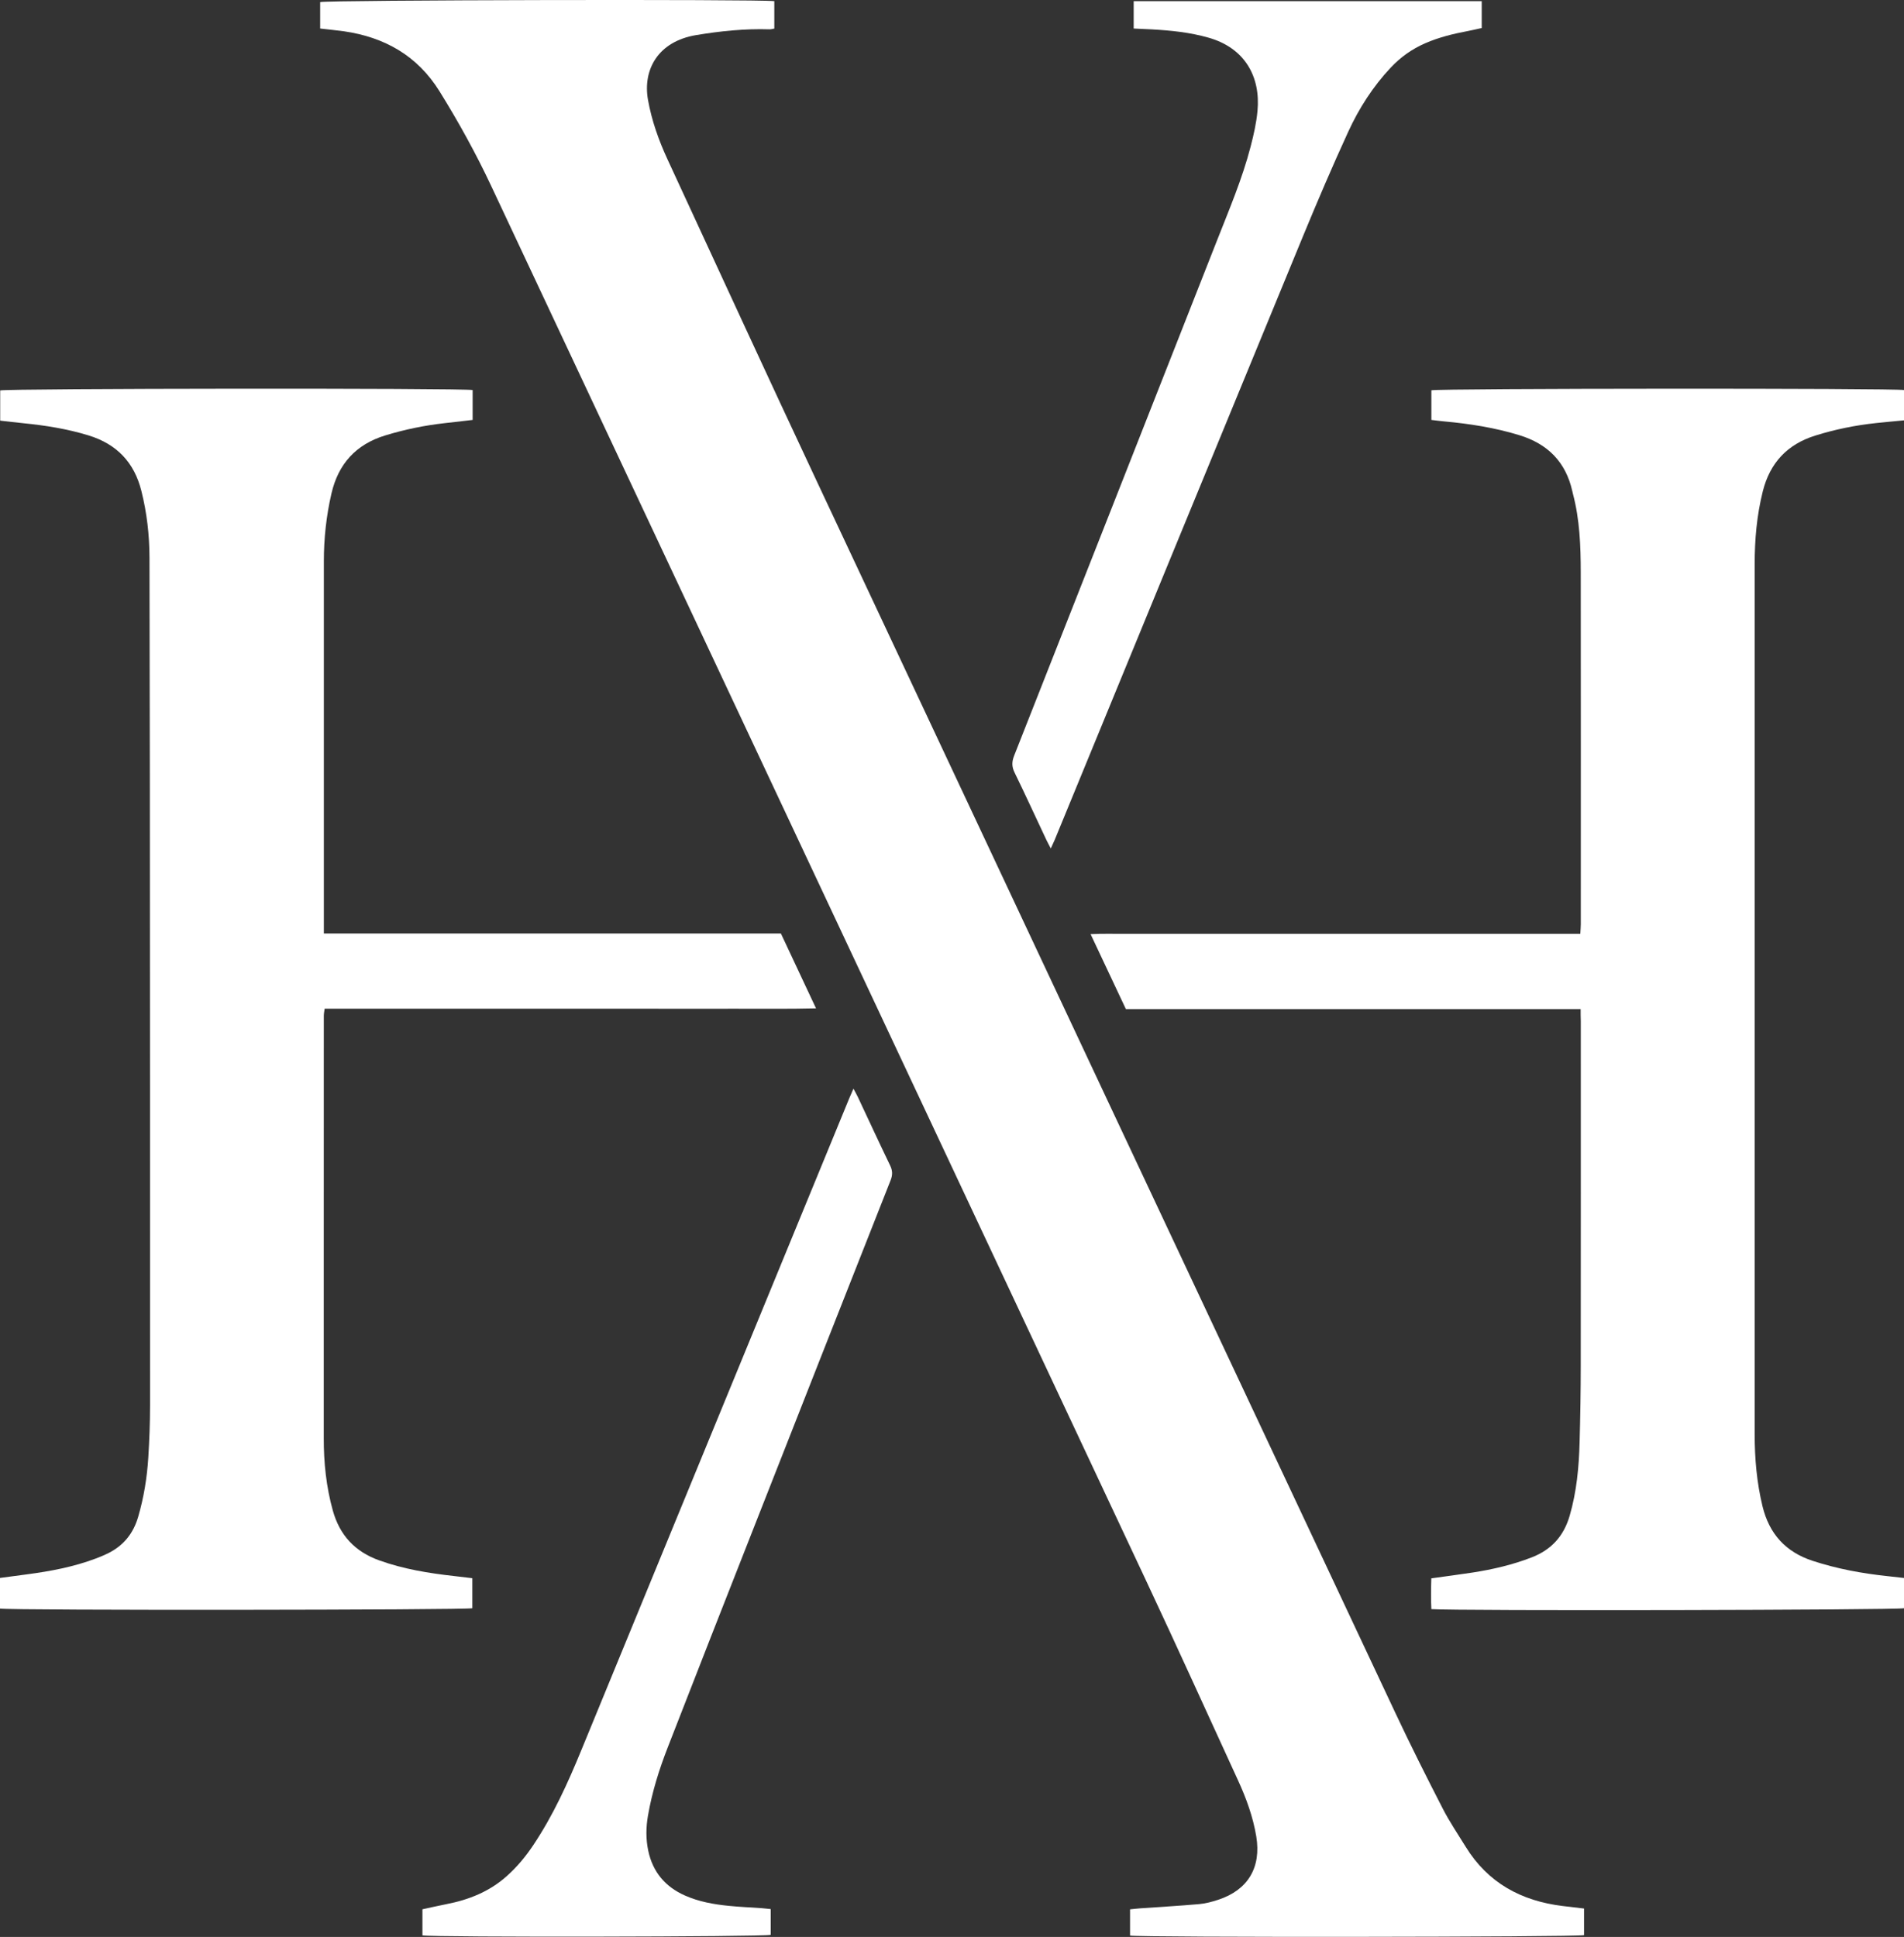 <?xml version="1.0" encoding="utf-8"?>
<!-- Generator: Adobe Illustrator 28.0.0, SVG Export Plug-In . SVG Version: 6.00 Build 0)  -->
<svg version="1.1" id="Layer_1" xmlns="http://www.w3.org/2000/svg" xmlns:xlink="http://www.w3.org/1999/xlink" x="0px" y="0px"
	 viewBox="0 0 381.09 387.63" style="enable-background:new 0 0 381.09 387.63;" xml:space="preserve">
<rect x="0" y="0" width="381.09" height="387.63" fill="#333333" stroke="none"/>
<style type="text/css">
	.st0{fill:#ffffff;}
</style>
<g>
	<path class="st0" d="M64.08,5.71c0-1.9,0-3.6,0-5.29c1.28-0.42,87.59-0.6,90.9-0.19c0,1.78,0,3.59,0,5.49
		c-0.31,0.05-0.64,0.16-0.97,0.15c-4.93-0.16-9.83,0.35-14.66,1.15c-7.71,1.28-10.73,6.99-9.65,12.99c0.75,4.17,2.15,8.1,3.92,11.92
		c9.98,21.56,19.89,43.16,29.99,64.66c38.52,82.08,77.08,164.13,115.66,246.18c3.04,6.47,6.25,12.86,9.52,19.22
		c1.35,2.62,3.02,5.08,4.57,7.6c4.46,7.24,11.14,10.84,19.4,11.85c1.4,0.17,2.79,0.33,4.29,0.51c0,1.84,0,3.59,0,5.32
		c-1.35,0.4-88.85,0.49-90.87,0.09c0-1.67,0-3.36,0-5.25c0.66-0.06,1.34-0.15,2.02-0.2c3.95-0.28,7.9-0.5,11.85-0.85
		c1.28-0.11,2.56-0.47,3.79-0.87c5.95-1.95,8.62-6.47,7.61-12.64c-0.65-3.94-2-7.65-3.66-11.26c-6.12-13.32-12.16-26.67-18.39-39.94
		c-43.67-93.04-87.38-186.07-131.07-279.1c-3.07-6.54-6.55-12.84-10.36-18.98c-4.45-7.15-11-10.83-19.15-12.01
		C67.3,6.05,65.78,5.91,64.08,5.71z"/>
	<path class="st0" d="M316.37,201.95c-30.42,0-60.63,0-91.02,0c-2.32-4.93-4.62-9.82-7.07-15.01c2.39-0.12,4.54-0.05,6.68-0.06
		c2.13-0.01,4.26,0,6.39,0c2.19,0,4.38,0,6.57,0c2.19,0,4.38,0,6.57,0c2.19,0,4.38,0,6.57,0c2.13,0,4.26,0,6.39,0
		c2.19,0,4.38,0,6.57,0c2.19,0,4.38,0,6.57,0s4.38,0,6.57,0c2.13,0,4.26,0,6.39,0c2.19,0,4.38,0,6.57,0s4.38,0,6.57,0
		c2.19,0,4.38,0,6.57,0c2.13,0,4.26,0,6.39,0c2.17,0,4.35,0,6.65,0c0.04-0.76,0.1-1.34,0.1-1.91c0-23.48,0.02-46.97-0.01-70.45
		c-0.01-5.26-0.2-10.53-1.56-15.67c-0.05-0.17-0.08-0.35-0.12-0.52c-1.31-5.86-4.9-9.49-10.62-11.24c-4.89-1.5-9.89-2.28-14.96-2.75
		c-0.87-0.08-1.73-0.19-2.64-0.3c0-2.08,0-4.01,0-5.93c1.44-0.39,92.77-0.44,94.62-0.05c0,1.96,0,3.94,0,6.06
		c-1.9,0.18-3.77,0.35-5.64,0.55c-4.12,0.44-8.17,1.26-12.13,2.5c-5.62,1.75-9.09,5.47-10.52,11.18c-1.2,4.8-1.62,9.67-1.62,14.59
		c-0.01,58.03-0.01,116.06,0,174.09c0,4.86,0.42,9.67,1.57,14.42c1.35,5.53,4.63,9.15,10.05,10.92c4.86,1.59,9.84,2.51,14.9,3.05
		c1.11,0.12,2.21,0.25,3.39,0.38c0,2.09,0,4.08,0,6.05c-1.4,0.38-90,0.55-94.62,0.18c-0.1-2-0.07-4.03-0.01-6.16
		c2.84-0.4,5.58-0.75,8.31-1.17c4.04-0.63,7.99-1.55,11.82-3.04c3.92-1.53,6.38-4.26,7.56-8.31c1.4-4.82,1.86-9.75,1.99-14.72
		c0.14-5.14,0.23-10.29,0.23-15.43c0.02-22.95,0.01-45.9,0.01-68.85C316.37,203.59,316.37,202.83,316.37,201.95z"/>
	<path class="st0" d="M0,321.92c0-2.04,0-3.98,0-6.13c1.81-0.24,3.6-0.48,5.39-0.72c4.7-0.62,9.34-1.49,13.79-3.17
		c0.83-0.31,1.65-0.65,2.44-1.04c3.09-1.53,5.06-3.96,6.03-7.28c1.13-3.88,1.78-7.84,2.03-11.86c0.22-3.48,0.35-6.97,0.35-10.46
		c0.01-41.88-0.01-83.76-0.04-125.64c-0.01-14.67-0.04-29.34-0.07-44.01c-0.01-4.51-0.52-8.97-1.62-13.35
		c-1.42-5.7-4.91-9.38-10.57-11.12c-4.27-1.31-8.63-2-13.04-2.44c-1.52-0.15-3.03-0.34-4.65-0.52c0-2.09,0-4.07,0-6.04
		c1.34-0.41,92.58-0.49,94.56-0.08c0,1.91,0,3.84,0,5.98c-1.85,0.21-3.7,0.43-5.56,0.64c-4.06,0.45-8.04,1.27-11.96,2.47
		c-5.86,1.8-9.37,5.7-10.74,11.62c-1.03,4.46-1.52,8.97-1.52,13.54c0,24.25,0,48.51,0,72.76c0,0.52,0,1.05,0,1.75
		c30.59,0,61.02,0,91.48,0c2.35,5,4.63,9.85,7.03,14.98c-5.63,0.14-11.02,0.05-16.42,0.07c-5.44,0.02-10.88,0-16.33,0
		c-5.5,0-11,0-16.5,0c-5.44,0-10.88,0-16.33,0s-10.88,0-16.33,0c-5.44,0-10.87,0-16.44,0c-0.07,0.53-0.17,0.97-0.17,1.42
		c-0.01,18.22-0.01,36.44-0.01,54.66c0,9.94,0.01,19.88,0,29.81c-0.01,4.93,0.49,9.79,1.82,14.56c1.38,4.93,4.43,8.21,9.25,9.94
		c4.88,1.76,9.94,2.58,15.05,3.15c1.17,0.13,2.34,0.28,3.62,0.43c0,2.03,0,4.01,0,6.01C93.38,322.22,2.25,322.31,0,321.92z"/>
	<path class="st0" d="M226.91,5.71c0-1.99,0-3.69,0-5.48c23.25,0,46.41,0,69.66,0c0,1.79,0,3.48,0,5.38
		c-0.91,0.2-1.86,0.43-2.82,0.61c-2.91,0.55-5.77,1.25-8.5,2.44c-2.64,1.15-4.93,2.78-6.9,4.88c-3.56,3.79-6.34,8.13-8.49,12.81
		c-3.16,6.87-6.13,13.83-9.02,20.82c-16.6,40.27-33.14,80.56-49.71,120.84c-0.22,0.53-0.48,1.05-0.81,1.79
		c-0.38-0.73-0.66-1.23-0.9-1.74c-2.12-4.49-4.18-9.01-6.36-13.47c-0.57-1.17-0.55-2.14-0.09-3.33
		c13.55-34.36,27.08-68.73,40.6-103.09c2.44-6.21,5.07-12.37,6.75-18.85c0.61-2.34,1.15-4.72,1.37-7.12
		c0.64-6.86-2.53-12.59-9.79-14.66c-3.72-1.06-7.53-1.45-11.38-1.66C229.36,5.83,228.19,5.78,226.91,5.71z"/>
	<path class="st0" d="M154.26,382.06c0,1.88,0,3.52,0,5.15c-1.27,0.41-67.56,0.52-69.71,0.11c0-1.67,0-3.36,0-5.22
		c1.59-0.34,3.19-0.72,4.8-1.03c4.49-0.87,8.61-2.51,12.07-5.6c2.04-1.82,3.78-3.91,5.3-6.18c3.97-5.93,6.9-12.38,9.6-18.95
		c17.89-43.5,35.77-87.01,53.65-130.51c0.24-0.59,0.51-1.18,0.85-1.96c0.35,0.66,0.62,1.11,0.84,1.58c2.16,4.6,4.29,9.21,6.5,13.79
		c0.5,1.04,0.52,1.9,0.09,2.98c-9.23,23.36-18.42,46.72-27.61,70.1c-5.69,14.46-11.37,28.93-17,43.41
		c-1.72,4.41-3.13,8.92-3.94,13.6c-0.41,2.34-0.45,4.7,0.05,7.05c0.9,4.25,3.38,7.2,7.33,8.96c2.79,1.24,5.76,1.77,8.76,2.07
		c2.17,0.22,4.36,0.31,6.54,0.46C152.96,381.91,153.54,381.99,154.26,382.06z"/>
</g>
</svg>
